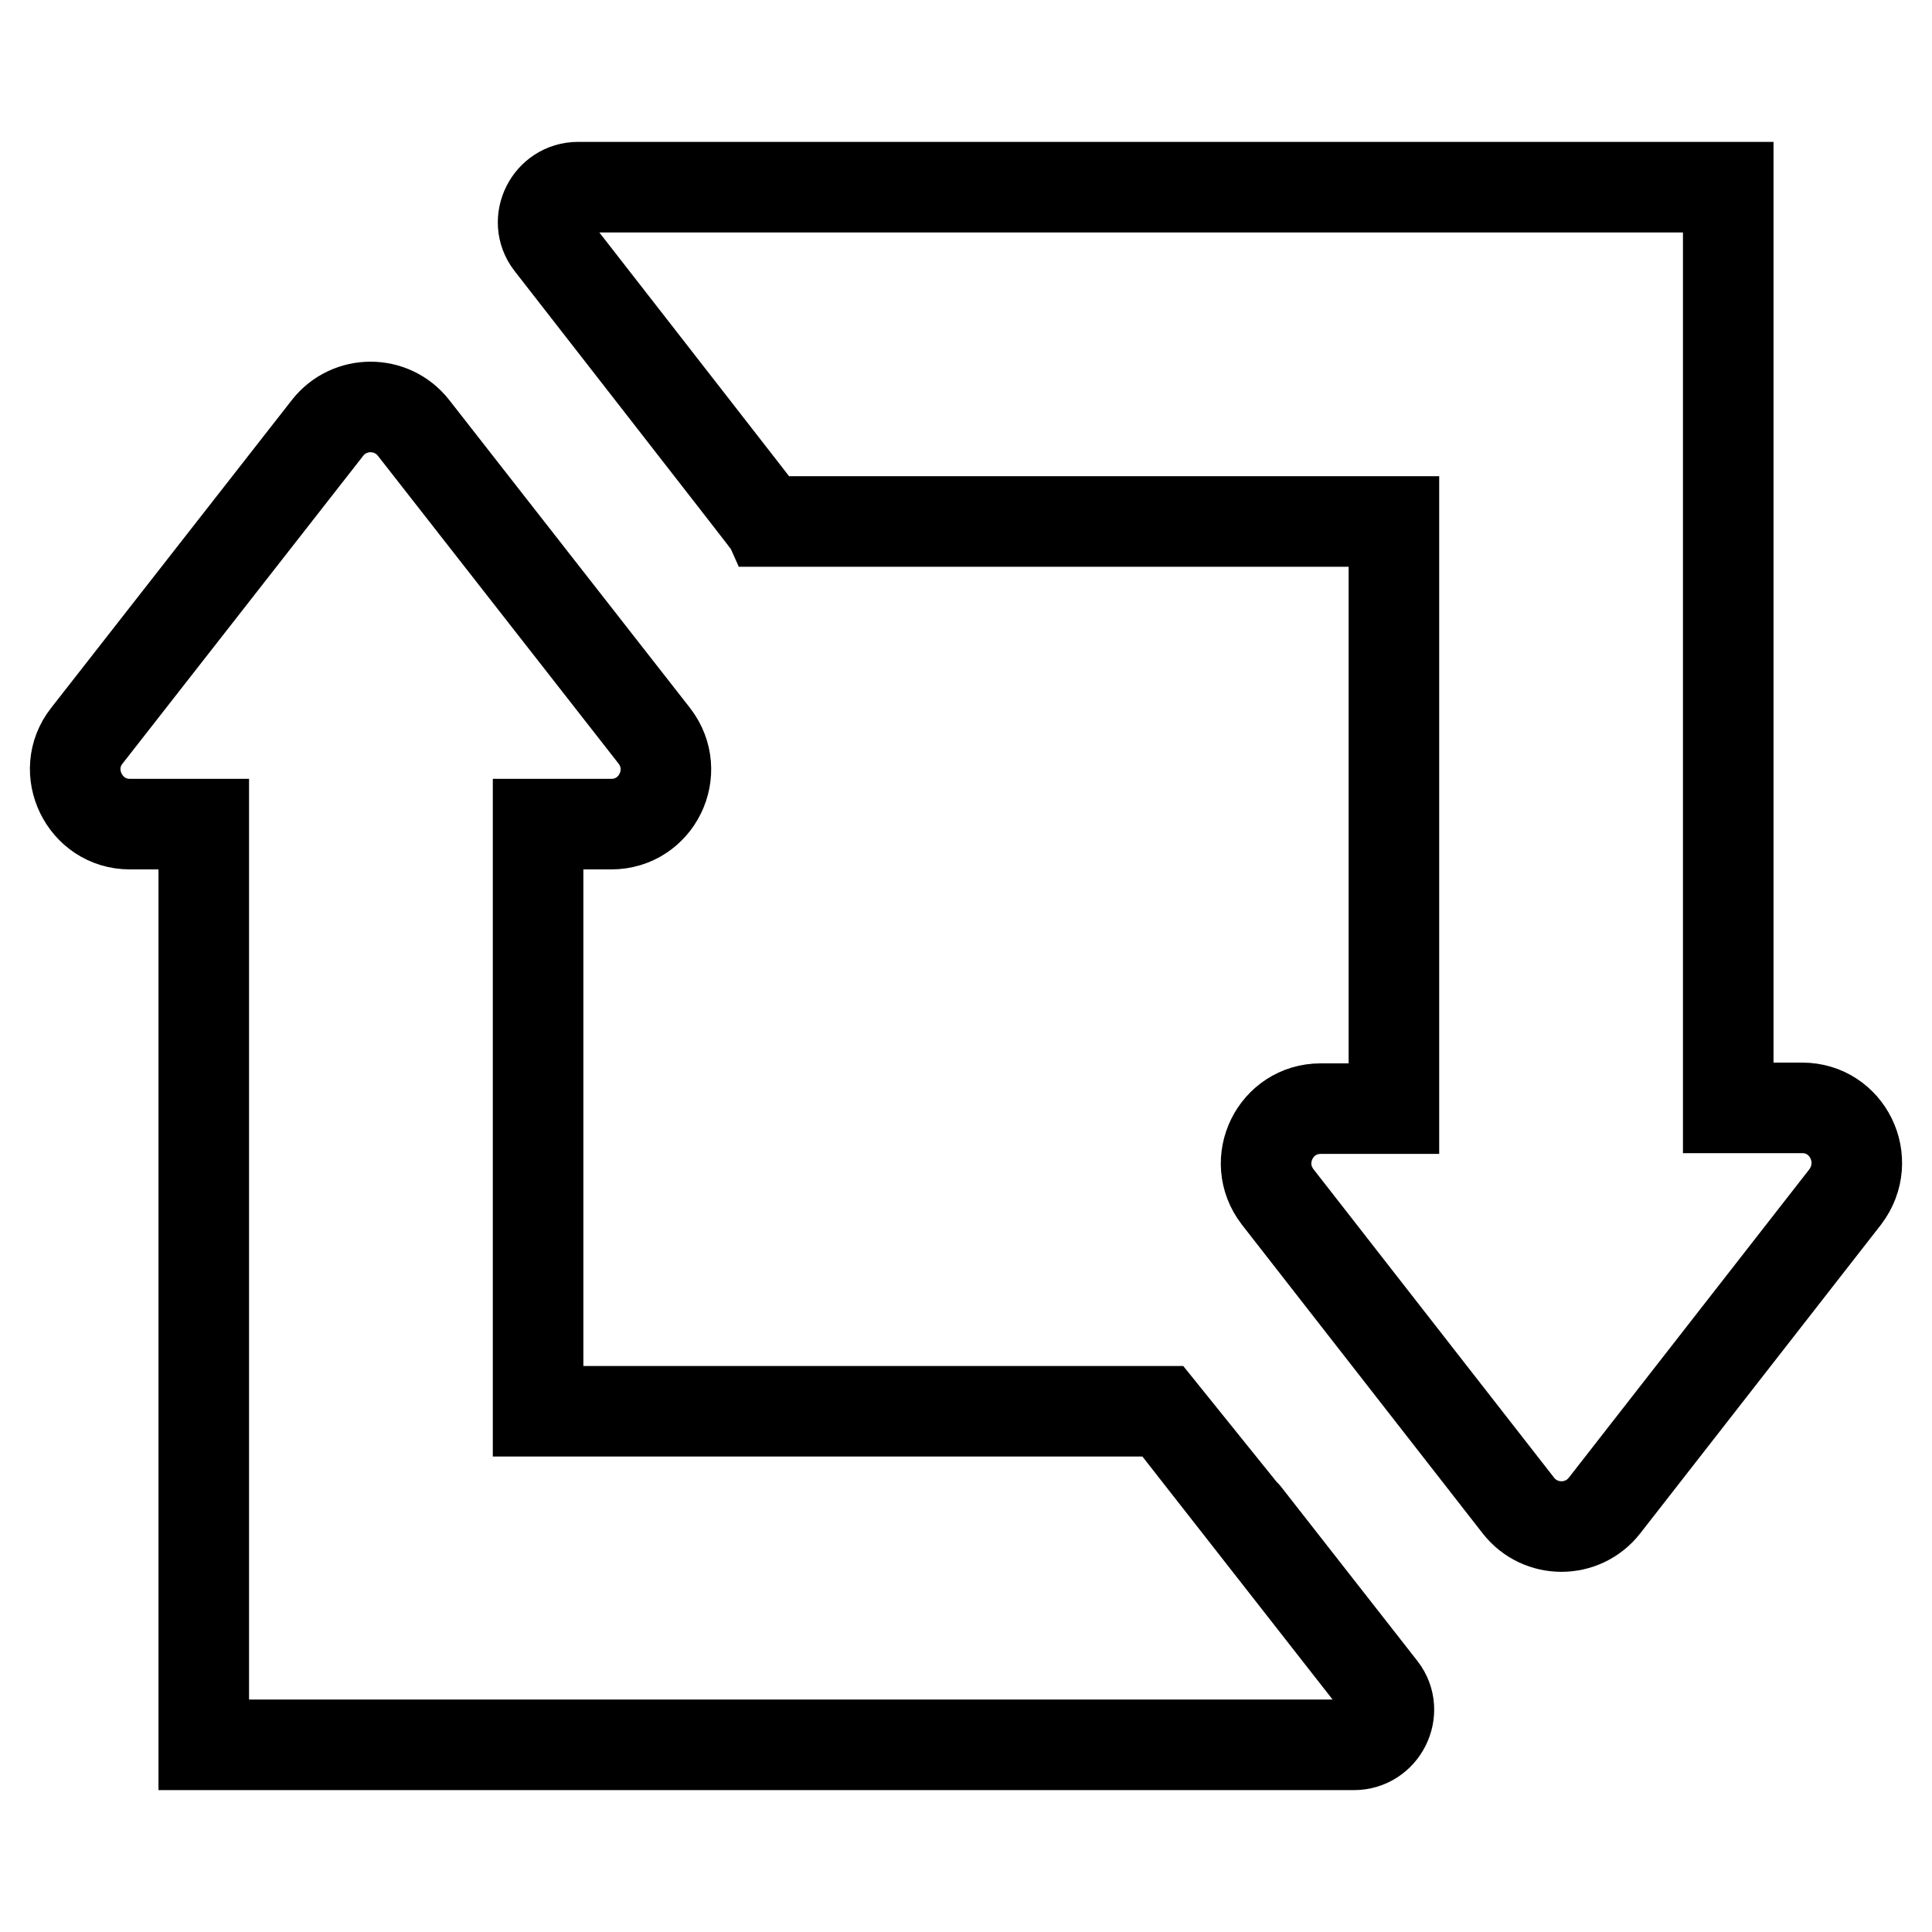 <?xml version="1.0" encoding="utf-8"?>
<!-- Svg Vector Icons : http://www.onlinewebfonts.com/icon -->
<!DOCTYPE svg PUBLIC "-//W3C//DTD SVG 1.1//EN" "http://www.w3.org/Graphics/SVG/1.1/DTD/svg11.dtd">
<svg version="1.1" xmlns="http://www.w3.org/2000/svg" xmlns:xlink="http://www.w3.org/1999/xlink" x="0px" y="0px" viewBox="0 0 256 256" enable-background="new 0 0 256 256" xml:space="preserve">
<g> <path stroke-width="12" fill-opacity="0" stroke="#000000"  d="M238.8,146.8H229v-122H76.6c-3.8,0-6,4.4-3.7,7.4c9.8,12.6,28.6,36.7,28.7,36.9h83.1v77.8H175 c-6,0-9.4,6.9-5.7,11.7l31.9,40.9c2.9,3.7,8.5,3.7,11.4,0l31.9-40.9C248.2,153.7,244.8,146.8,238.8,146.8z M154.3,187H71.3v-77.8 H81c6,0,9.4-6.9,5.7-11.7L54.8,56.7c-2.9-3.7-8.5-3.7-11.4,0L11.5,97.5c-3.7,4.7-0.3,11.7,5.7,11.7H27v122h152.4 c3.8,0,6-4.4,3.7-7.4C173.3,211.3,154.4,187.1,154.3,187z"/></g>
</svg>